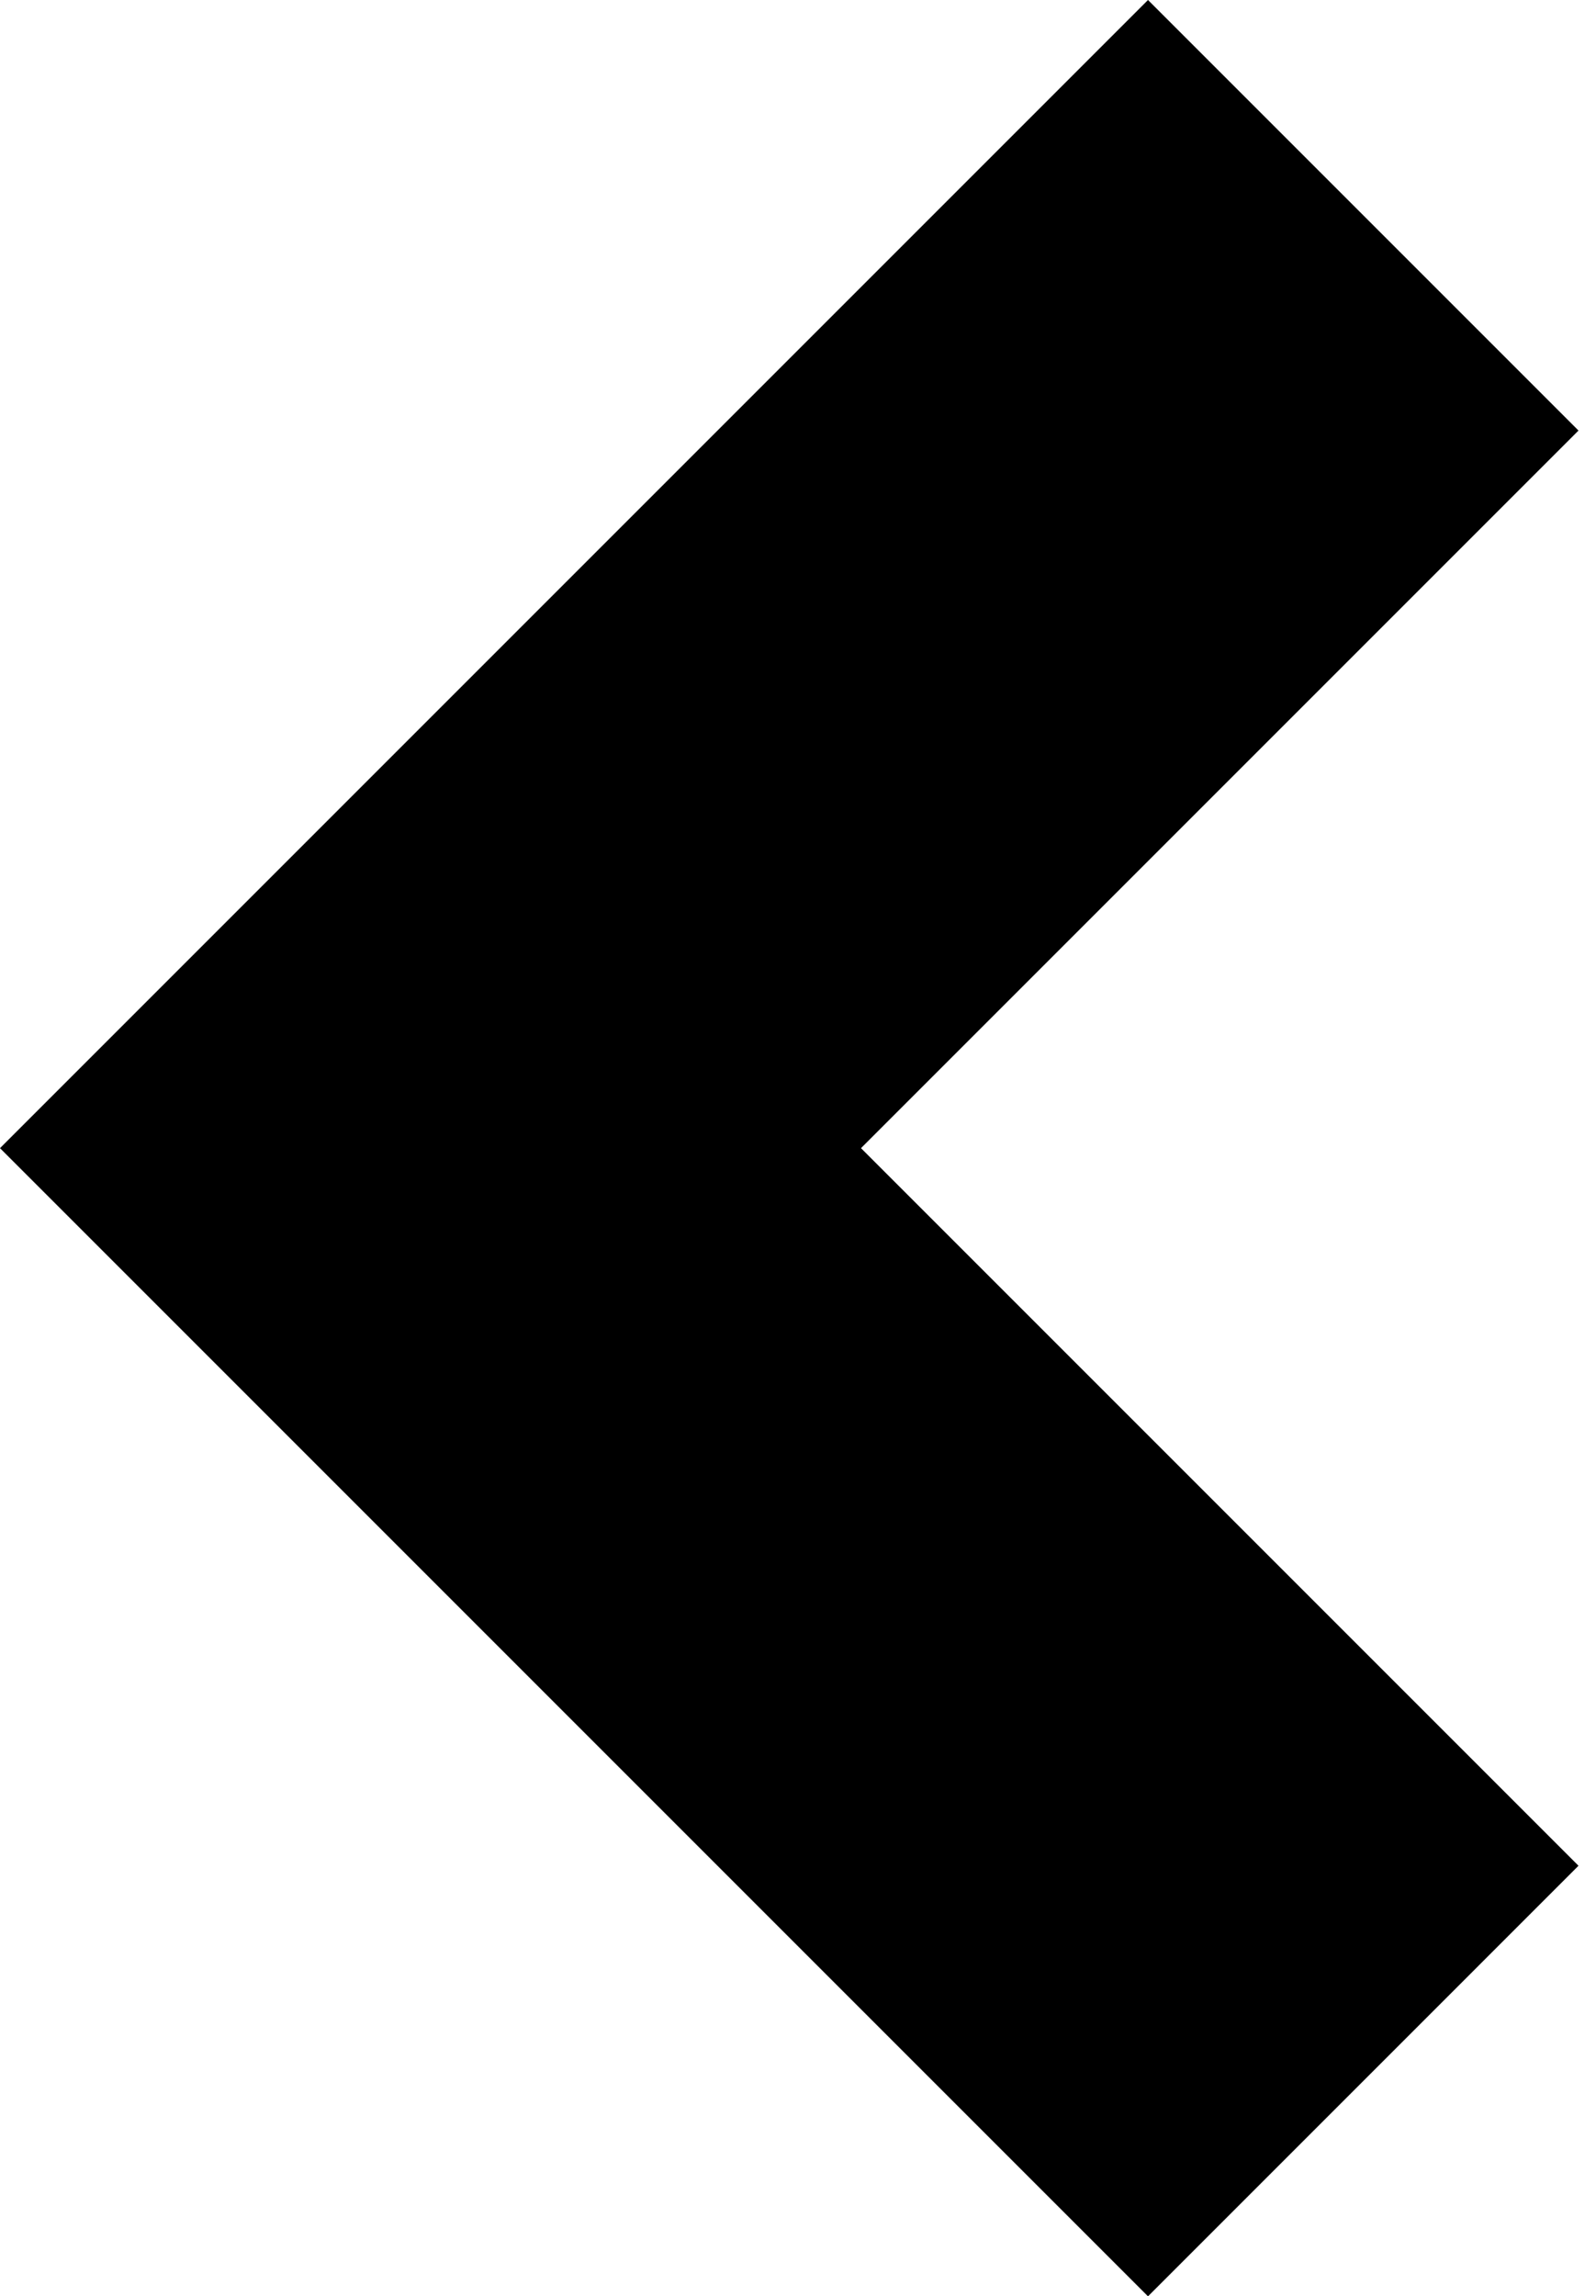 <?xml version="1.0" encoding="UTF-8"?> <svg xmlns="http://www.w3.org/2000/svg" width="57" height="82" viewBox="0 0 57 82" fill="none"><path d="M41 0L0 41L41 82L56.375 66.625L30.75 41L56.375 15.375L41 0Z" fill="black"></path></svg> 